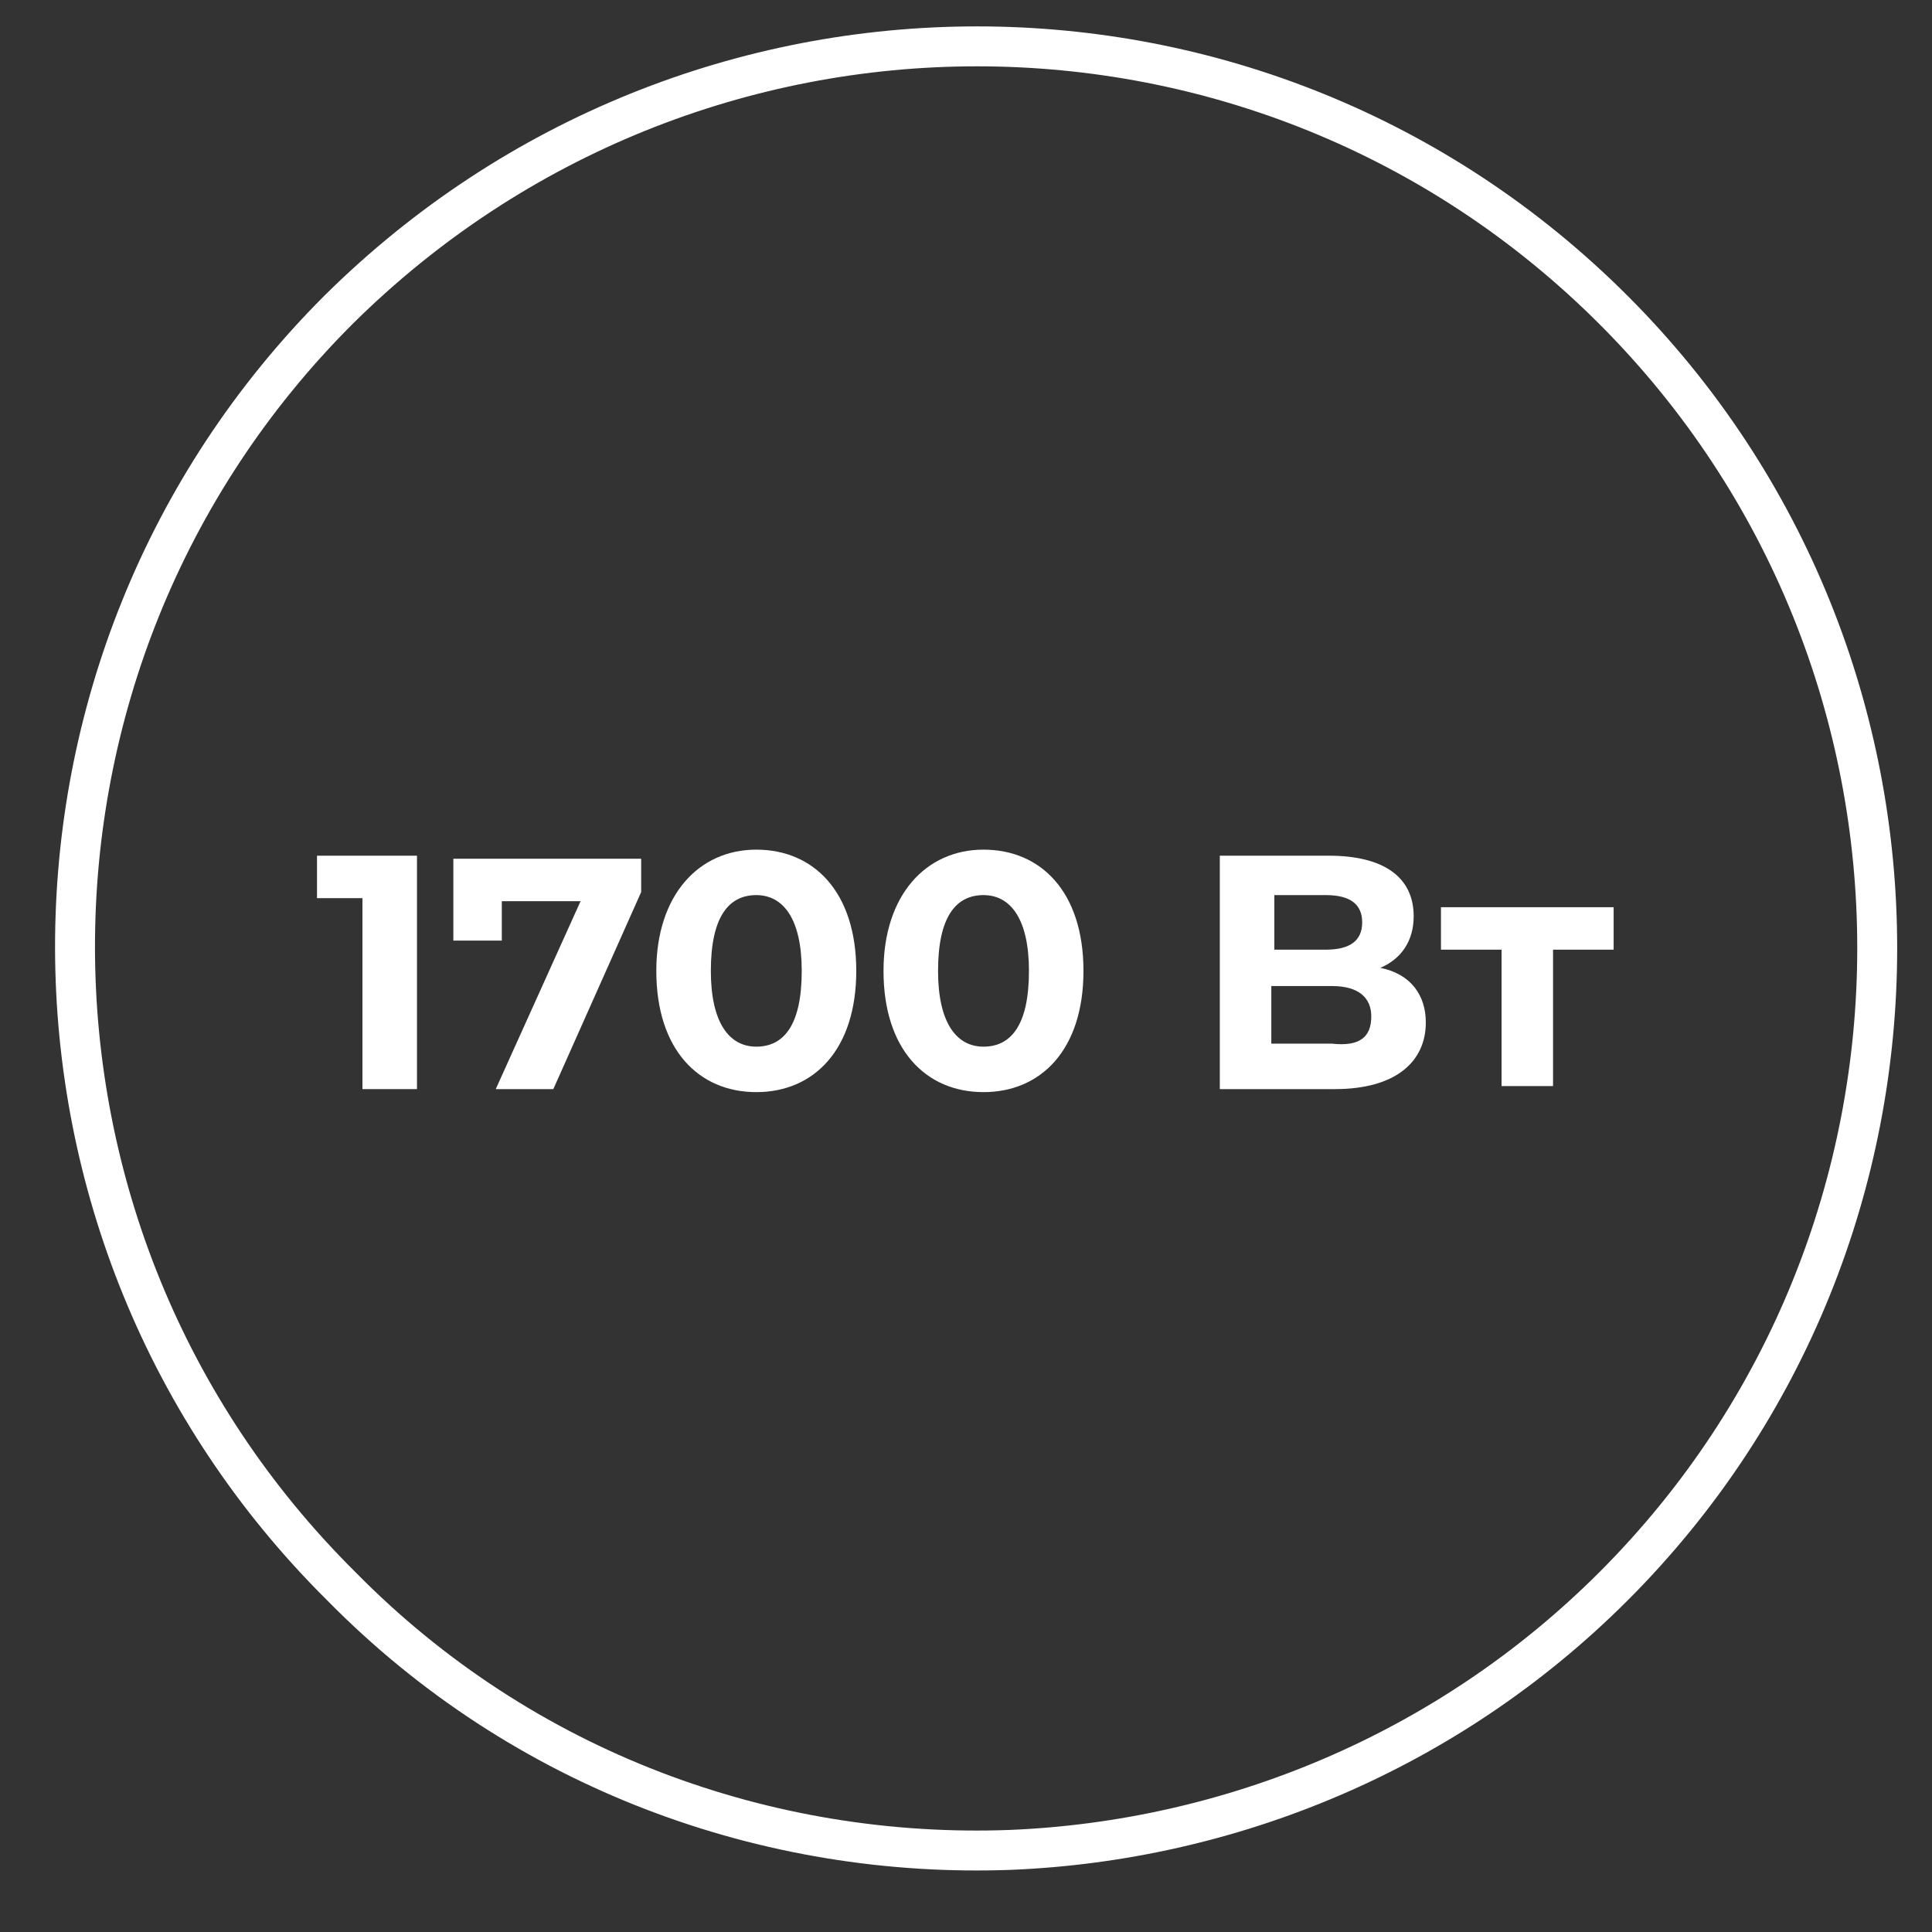 <svg width="75" height="75" viewBox="0 0 75 75" fill="none" xmlns="http://www.w3.org/2000/svg">
<rect x="0" y="0" width="75" height="75" fill="#333333" stroke="none"/>
<path d="M62.641 12.037C76.284 25.686 76.284 47.926 62.641 61.575C56.173 68.047 47.706 71.46 39.238 71.812C29.829 72.166 20.303 68.753 13.247 61.575C-0.513 47.926 -0.513 25.686 13.13 12.037C26.889 -1.613 48.999 -1.613 62.641 12.037Z" stroke="white" stroke-width="1.55" stroke-miterlimit="10" stroke-linecap="round"/>
<path d="M16.187 33.218V42.279H14.07V34.866H12.306V33.218H16.187Z" fill="white"/>
<path d="M24.89 33.218V34.63L21.48 42.279H19.245L22.538 34.983H19.48V36.513H17.599V33.336H24.89V33.218Z" fill="white"/>
<path d="M25.478 37.69C25.478 34.748 27.125 32.983 29.359 32.983C31.594 32.983 33.24 34.63 33.24 37.69C33.24 40.749 31.594 42.396 29.359 42.396C27.125 42.396 25.478 40.749 25.478 37.69ZM31.123 37.69C31.123 35.689 30.418 34.748 29.359 34.748C28.301 34.748 27.595 35.572 27.595 37.69C27.595 39.69 28.301 40.631 29.359 40.631C30.418 40.631 31.123 39.808 31.123 37.69Z" fill="white"/>
<path d="M34.298 37.69C34.298 34.748 35.945 32.983 38.179 32.983C40.414 32.983 42.06 34.63 42.06 37.69C42.06 40.749 40.414 42.396 38.179 42.396C35.945 42.396 34.298 40.749 34.298 37.69ZM39.944 37.69C39.944 35.689 39.238 34.748 38.179 34.748C37.121 34.748 36.415 35.572 36.415 37.69C36.415 39.69 37.121 40.631 38.179 40.631C39.238 40.631 39.944 39.808 39.944 37.69Z" fill="white"/>
<path d="M55.35 39.69C55.35 41.22 54.174 42.279 51.822 42.279H47.353V33.218H51.587C53.703 33.218 54.879 34.042 54.879 35.572C54.879 36.513 54.409 37.219 53.586 37.572C54.762 37.807 55.35 38.631 55.35 39.69ZM49.47 36.866H51.469C52.41 36.866 52.88 36.513 52.88 35.807C52.88 35.101 52.41 34.748 51.469 34.748H49.47V36.866ZM53.233 39.455C53.233 38.749 52.763 38.278 51.704 38.278H49.352V40.514H51.704C52.763 40.631 53.233 40.278 53.233 39.455Z" fill="white"/>
<path d="M62.641 36.866H60.289V42.161H58.29V36.866H55.938V35.218H62.641V36.866Z" fill="white"/>
</svg>
